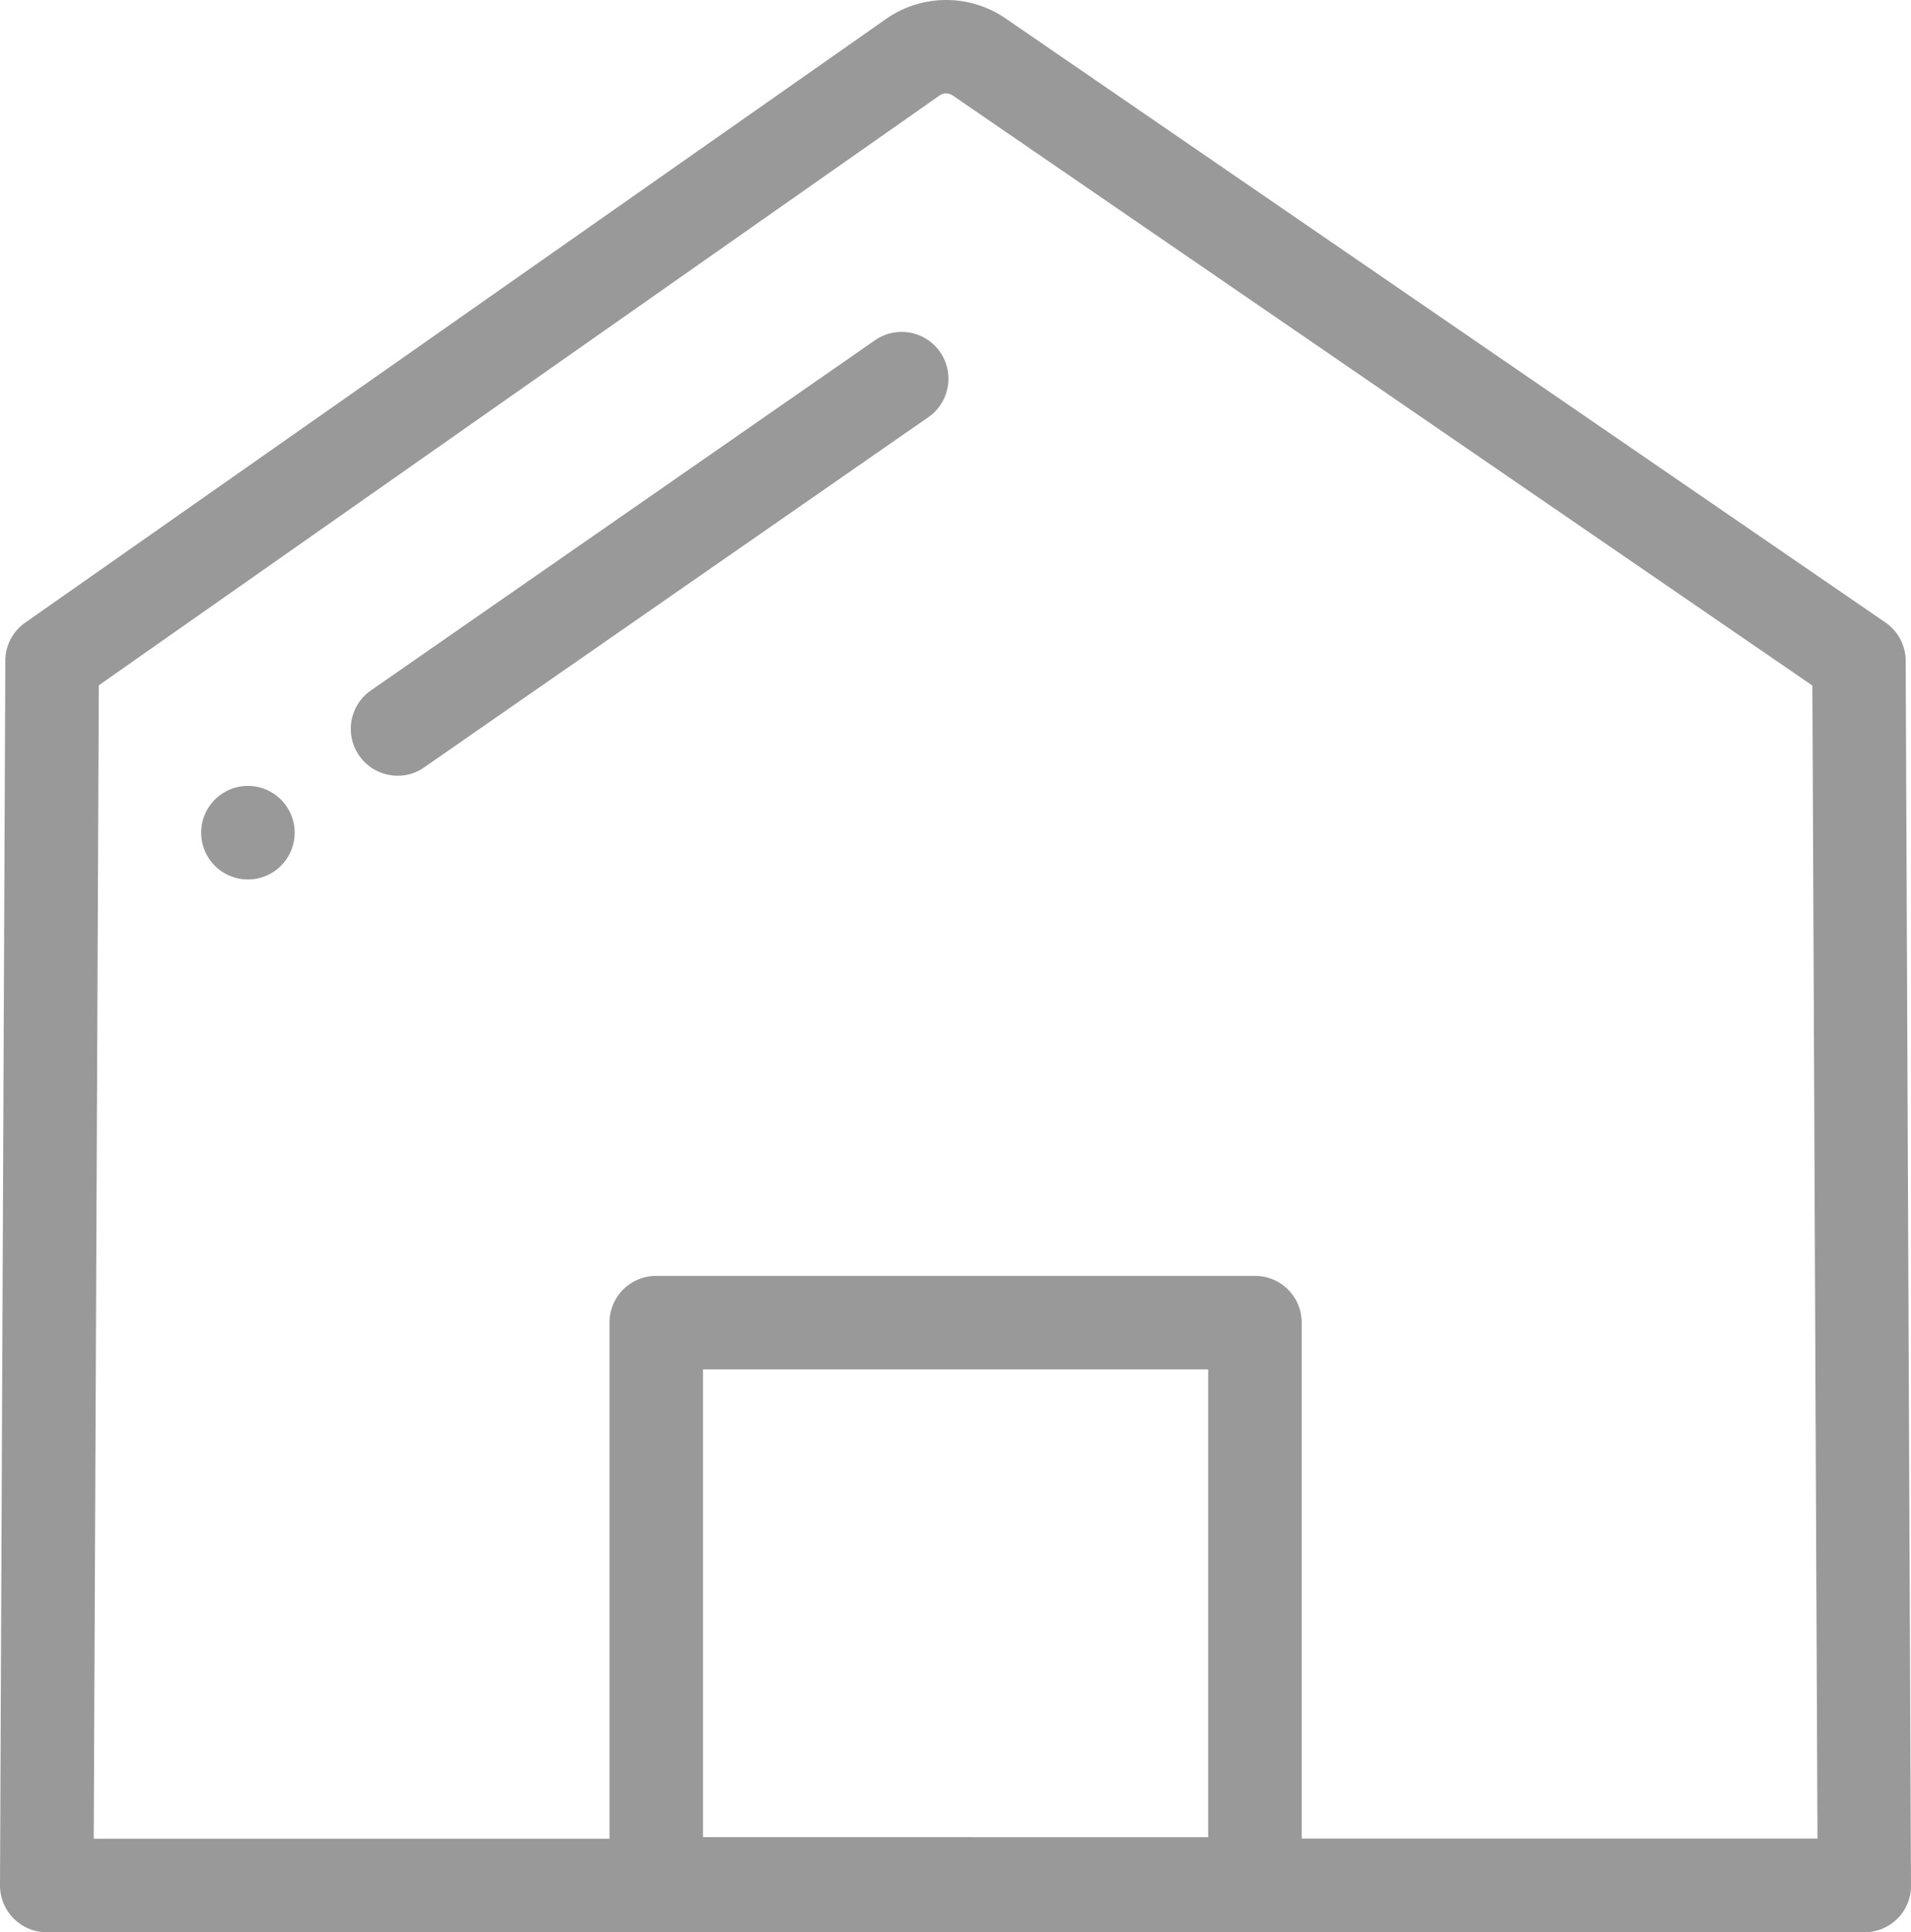 <svg id="图层_1" data-name="图层 1" xmlns="http://www.w3.org/2000/svg" viewBox="0 0 690.002 697.56"><defs><style>.cls-1{fill:#999;}</style></defs><path class="cls-1" d="M691.958,242.88a16.856,16.856,0,0,0-7.359-13.84l-317.36-217.84a37.897,37.897,0,0,0-43.437,0L13.001,229.122A16.763,16.763,0,0,0,5.802,242.88L3.88,684.962a16.931,16.931,0,0,0,16.961,16.957h656.16a16.952,16.952,0,0,0,12-4.957,16.573,16.573,0,0,0,4.879-12ZM39.56,251.758,343.161,38.801a4.211,4.211,0,0,1,4.797.079L658.278,251.84l1.84,416.239H473.88V481.84a16.831,16.831,0,0,0-16.879-16.878H240.841a16.834,16.834,0,0,0-16.883,16.878V668.161H37.72Zm400.558,415.84H257.72V498.719H440.118Zm0,0" transform="translate(-3.88 -4.359)"/><path class="cls-1" d="M339.079,154.962a16.899,16.899,0,1,0-19.277-27.762l-182,126.398a16.915,16.915,0,0,0,9.68,30.801,16.465,16.465,0,0,0,9.597-3.039ZM93.4,288.079a16.881,16.881,0,1,0,16.878,16.883A16.884,16.884,0,0,0,93.4,288.079Zm0,0" transform="translate(-3.88 -4.359)"/></svg>